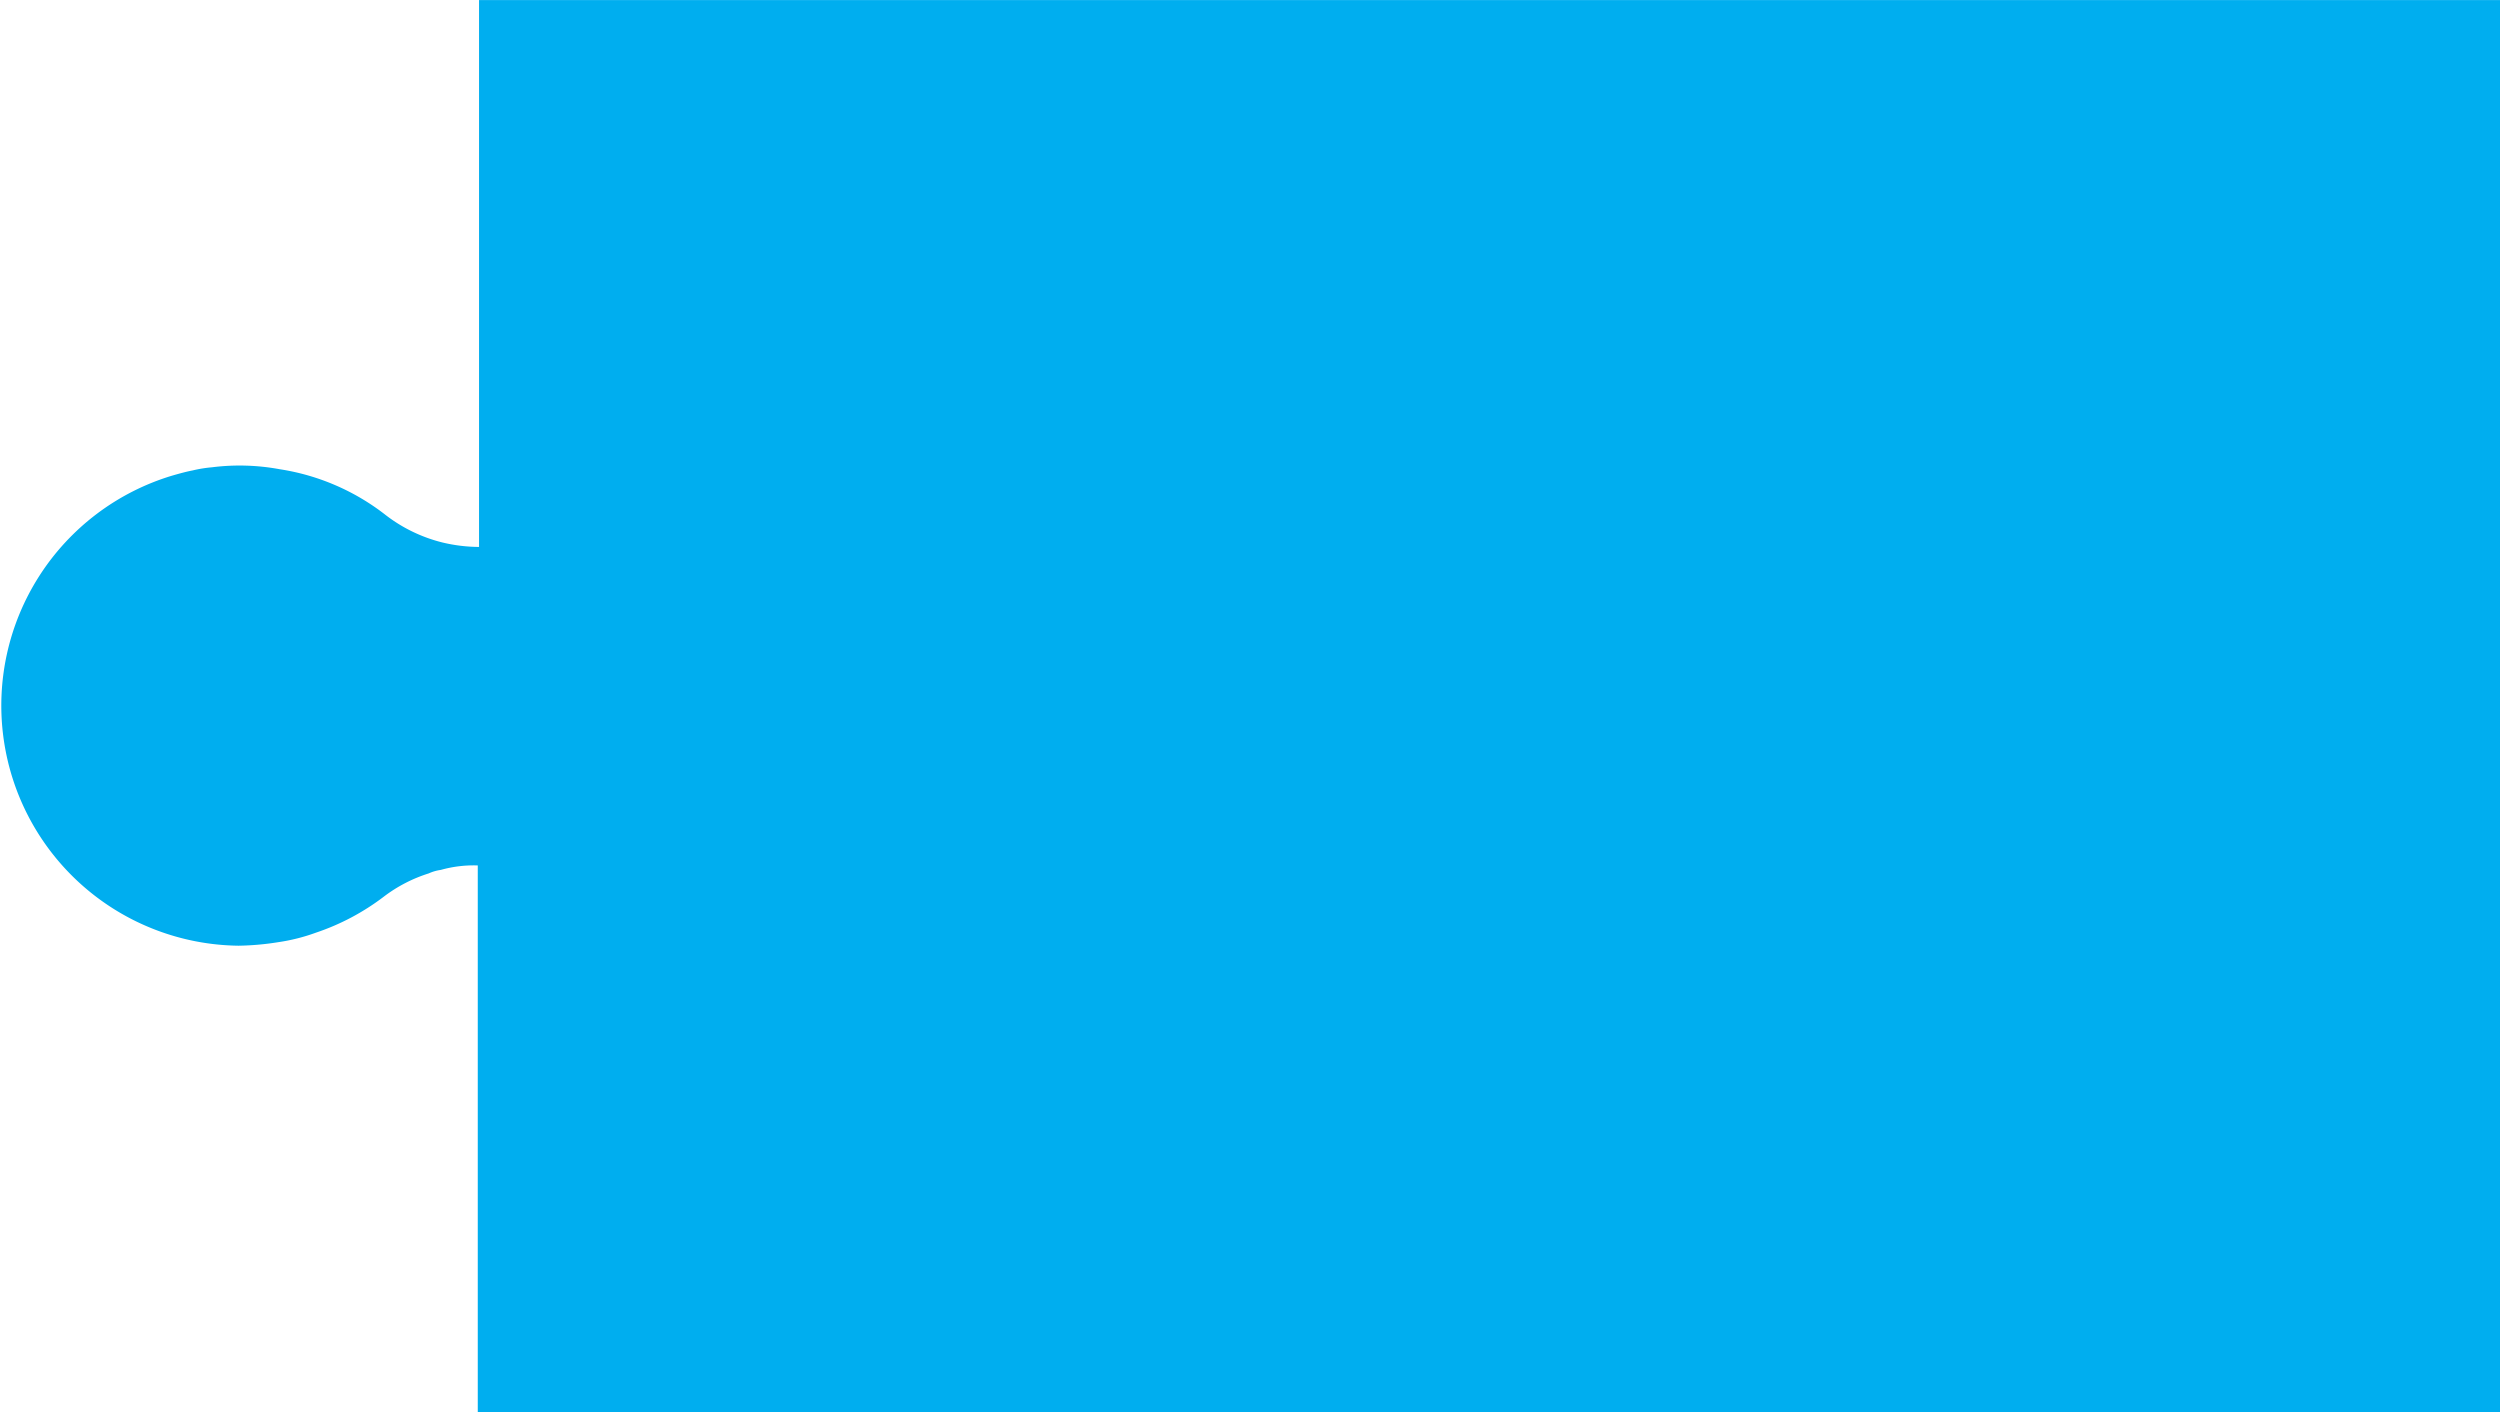 <svg xmlns="http://www.w3.org/2000/svg" width="27.69mm" height="15.64mm" viewBox="0 0 78.49 44.33"><title>peca_mascara_azul</title><path d="M78.49,0V44.33H15V27.17h0a3.8,3.8,0,0,0-1.16.14,1.36,1.36,0,0,0-.38.11,4.62,4.62,0,0,0-1.41.73,7.39,7.39,0,0,1-2.13,1.13,5.93,5.93,0,0,1-1.19.3,8.65,8.65,0,0,1-1.24.11A7.54,7.54,0,0,1,5.41,14.93c.21-.06.42-.12.63-.16a4.09,4.09,0,0,1,.61-.1,6.91,6.91,0,0,1,2.13.06,7.17,7.17,0,0,1,3.33,1.44,4.82,4.82,0,0,0,1.78.86,5,5,0,0,0,1.15.14h0V0H78.49" fill="#00aeef"></path></svg>